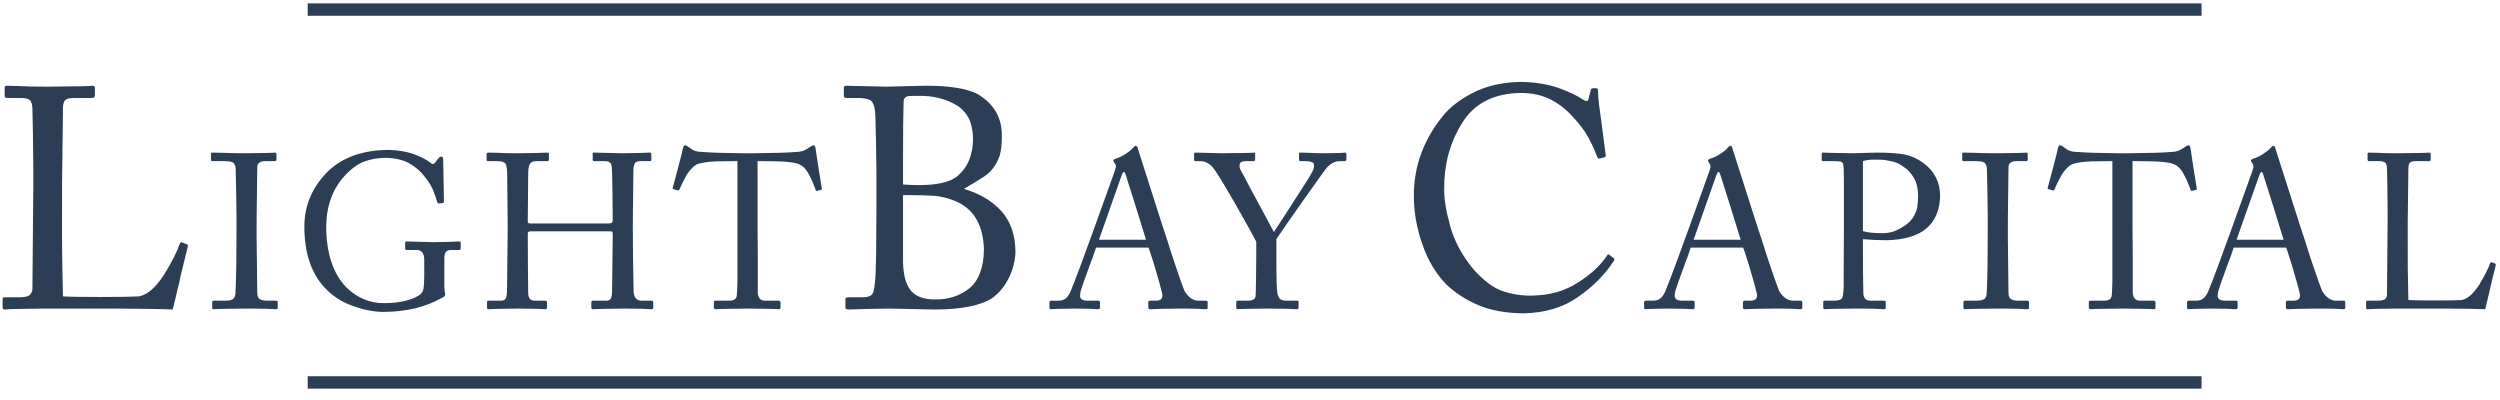 <?xml version="1.0" encoding="UTF-8"?>
<svg width="200px" height="32px" viewBox="0 0 200 32" version="1.1" xmlns="http://www.w3.org/2000/svg" xmlns:xlink="http://www.w3.org/1999/xlink">
    <!-- Generator: Sketch 60 (88103) - https://sketch.com -->
    <title>Group 35</title>
    <desc>Created with Sketch.</desc>
    <g id="Page-1" stroke="none" stroke-width="1" fill="none" fill-rule="evenodd">
        <g id="Group-35">
            <path d="M2.664,13.459 C2.648,11.296 2.625,9.724 2.593,8.745 C2.593,8.426 2.533,8.189 2.415,8.034 C2.288,7.904 2.047,7.839 1.691,7.839 L0.553,7.839 C0.417,7.839 0.358,7.753 0.374,7.581 L0.374,7.031 C0.358,6.917 0.418,6.86 0.554,6.86 C0.682,6.86 0.997,6.868 1.501,6.884 C1.997,6.917 2.744,6.933 3.744,6.933 C6.029,6.917 7.241,6.892 7.377,6.86 C7.537,6.86 7.609,6.925 7.592,7.056 L7.592,7.631 C7.592,7.769 7.513,7.839 7.354,7.839 L5.892,7.839 C5.536,7.839 5.302,7.904 5.191,8.034 C5.072,8.189 5.02,8.451 5.036,8.818 C5.02,10.051 4.997,12.006 4.965,14.684 L4.965,16.839 C4.949,18.831 4.972,21.121 5.036,23.709 C5.48,23.742 6.477,23.758 8.029,23.758 C9.573,23.758 10.61,23.742 11.141,23.709 C11.513,23.628 11.877,23.419 12.233,23.084 C12.573,22.749 12.89,22.349 13.183,21.884 C13.785,20.881 14.185,20.084 14.383,19.497 C14.43,19.382 14.493,19.349 14.573,19.399 L14.964,19.546 C15.029,19.562 15.045,19.639 15.012,19.778 C14.948,20.007 14.762,20.766 14.451,22.056 C14.404,22.325 14.344,22.602 14.273,22.888 C14.193,23.165 14.129,23.431 14.082,23.683 C13.954,24.206 13.867,24.565 13.819,24.761 C13.278,24.728 11.819,24.704 9.441,24.687 L3.524,24.687 C1.687,24.704 0.645,24.728 0.398,24.761 C0.255,24.761 0.192,24.704 0.208,24.59 L0.208,23.967 C0.192,23.843 0.247,23.783 0.374,23.783 L1.537,23.783 C1.996,23.783 2.288,23.709 2.415,23.562 C2.533,23.424 2.593,23.273 2.593,23.109 C2.609,20.888 2.632,18.137 2.664,14.855 L2.664,13.459 Z" id="Fill-1" fill="#2C3E55"></path>
            <path d="M18.919,17.334 C18.908,15.974 18.886,14.69 18.852,13.484 C18.836,13.279 18.772,13.122 18.661,13.013 C18.534,12.933 18.312,12.893 17.997,12.893 L17.008,12.893 C16.919,12.893 16.875,12.859 16.875,12.79 L16.875,12.311 C16.875,12.242 16.915,12.208 16.993,12.208 C17.099,12.208 17.376,12.214 17.823,12.225 C18.265,12.248 18.883,12.259 19.678,12.259 C21.098,12.248 21.87,12.231 21.993,12.208 C22.077,12.208 22.119,12.248 22.119,12.328 L22.119,12.773 C22.119,12.853 22.072,12.893 21.977,12.893 L21.179,12.893 C21.007,12.893 20.871,12.927 20.771,12.996 C20.643,13.076 20.58,13.204 20.58,13.382 C20.568,14.788 20.552,16.211 20.529,17.651 L20.529,18.996 C20.541,20.459 20.557,21.937 20.58,23.428 C20.58,23.685 20.649,23.854 20.787,23.934 C20.92,24.014 21.118,24.054 21.379,24.054 L22.077,24.054 C22.172,24.054 22.219,24.097 22.219,24.183 L22.219,24.636 C22.219,24.705 22.166,24.739 22.06,24.739 C21.97,24.739 21.735,24.727 21.355,24.705 C20.991,24.694 20.431,24.687 19.677,24.687 C18.105,24.699 17.252,24.716 17.118,24.739 C17.022,24.739 16.975,24.705 16.975,24.636 L16.975,24.166 C16.975,24.091 17.022,24.054 17.116,24.054 L18.063,24.054 C18.246,24.054 18.412,24.026 18.561,23.968 C18.705,23.911 18.794,23.771 18.828,23.548 C18.855,23.28 18.88,22.525 18.902,21.285 C18.913,20.057 18.919,19.147 18.919,18.559 L18.919,17.334 Z" id="Fill-3" fill="#2C3E55"></path>
            <path d="M33.938,20.804 C33.949,20.244 33.717,19.976 33.242,19.999 L32.529,19.999 C32.451,19.999 32.413,19.964 32.413,19.896 L32.413,19.46 C32.401,19.363 32.435,19.314 32.514,19.314 C32.776,19.326 33.503,19.346 34.693,19.375 C35.872,19.357 36.548,19.337 36.721,19.314 C36.811,19.314 36.856,19.357 36.856,19.442 L36.856,19.861 C36.856,19.953 36.816,19.999 36.739,19.999 L36.073,19.999 C35.929,19.999 35.809,20.036 35.715,20.11 C35.604,20.201 35.549,20.387 35.549,20.667 L35.549,22.981 C35.56,23.216 35.583,23.404 35.617,23.548 C35.617,23.673 35.525,23.768 35.342,23.83 C34.06,24.568 32.508,24.941 30.687,24.953 C29.904,24.953 29.069,24.787 28.18,24.456 C27.292,24.142 26.537,23.639 25.915,22.948 C24.871,21.793 24.349,20.185 24.349,18.122 C24.349,16.414 24.993,14.928 26.28,13.665 C27.46,12.563 29.055,12.005 31.063,11.994 C31.811,12.005 32.488,12.117 33.092,12.328 C33.68,12.539 34.124,12.768 34.424,13.013 C34.589,13.156 34.72,13.151 34.815,12.996 L35.064,12.679 C35.136,12.588 35.216,12.536 35.305,12.525 C35.404,12.536 35.455,12.605 35.455,12.73 L35.515,16.091 C35.515,16.194 35.483,16.245 35.421,16.245 L35.114,16.28 C35.04,16.28 34.992,16.234 34.969,16.143 C34.901,15.885 34.791,15.568 34.637,15.191 C34.478,14.819 34.239,14.445 33.921,14.068 C33.661,13.719 33.277,13.391 32.769,13.082 C32.25,12.791 31.606,12.639 30.838,12.627 C30.258,12.627 29.703,12.722 29.172,12.911 C28.631,13.111 28.103,13.49 27.589,14.05 C26.617,15.102 26.12,16.448 26.098,18.088 C26.098,20.242 26.636,21.88 27.714,23 C28.581,23.834 29.576,24.251 30.697,24.251 C31.377,24.251 31.943,24.192 32.396,24.071 C32.838,23.969 33.2,23.828 33.482,23.651 C33.687,23.537 33.816,23.362 33.872,23.128 C33.915,22.893 33.938,22.554 33.938,22.107 L33.938,20.804 Z" id="Fill-5" fill="#2C3E55"></path>
            <path d="M40.612,17.772 C40.6,16.12 40.587,14.873 40.575,14.033 C40.575,13.588 40.536,13.282 40.458,13.116 C40.359,12.967 40.148,12.893 39.826,12.893 L39.029,12.893 C38.951,12.893 38.918,12.845 38.929,12.748 L38.929,12.328 C38.929,12.248 38.974,12.208 39.063,12.208 C39.224,12.208 39.481,12.214 39.833,12.225 C40.178,12.248 40.722,12.26 41.464,12.26 C42.73,12.248 43.489,12.231 43.739,12.208 C43.856,12.208 43.915,12.237 43.915,12.294 L43.915,12.748 C43.915,12.845 43.868,12.893 43.775,12.893 L42.916,12.893 C42.647,12.893 42.47,12.967 42.388,13.116 C42.3,13.282 42.256,13.542 42.256,13.896 C42.245,14.702 42.234,15.883 42.223,17.437 L42.223,17.737 C42.211,17.829 42.278,17.875 42.421,17.875 L48.679,17.875 C48.904,17.886 49.017,17.8 49.017,17.617 L49.017,17.437 C49.006,15.825 48.989,14.608 48.967,13.785 C48.967,13.505 48.939,13.282 48.885,13.116 C48.813,12.967 48.654,12.893 48.406,12.893 L47.531,12.893 C47.454,12.893 47.415,12.853 47.415,12.773 L47.415,12.311 C47.398,12.243 47.432,12.208 47.515,12.208 C47.867,12.22 48.62,12.237 49.775,12.26 C50.929,12.248 51.66,12.231 51.967,12.208 C52.062,12.208 52.109,12.254 52.109,12.345 L52.109,12.773 C52.109,12.864 52.062,12.905 51.968,12.893 L51.207,12.893 C50.981,12.893 50.834,12.961 50.768,13.099 C50.691,13.264 50.658,13.505 50.669,13.819 C50.658,14.91 50.644,16.199 50.627,17.685 L50.627,18.285 C50.627,19.696 50.647,21.328 50.686,23.18 C50.674,23.774 50.901,24.065 51.365,24.054 L52.11,24.054 C52.209,24.054 52.258,24.096 52.258,24.183 L52.258,24.602 C52.258,24.694 52.214,24.739 52.125,24.739 C51.974,24.739 51.734,24.727 51.406,24.705 C51.071,24.694 50.592,24.687 49.967,24.687 C48.629,24.699 47.779,24.716 47.417,24.739 C47.344,24.727 47.308,24.687 47.308,24.619 L47.308,24.183 C47.308,24.096 47.355,24.054 47.448,24.054 L48.513,24.054 C48.711,24.054 48.841,23.974 48.901,23.814 C48.945,23.671 48.967,23.483 48.967,23.248 C48.989,21.728 49.006,20.299 49.017,18.961 L49.017,18.721 C49.017,18.613 48.994,18.547 48.951,18.524 C48.906,18.513 48.805,18.507 48.646,18.507 L42.454,18.507 C42.288,18.507 42.211,18.567 42.223,18.687 L42.223,19.056 C42.223,20.142 42.234,21.611 42.256,23.462 C42.267,23.869 42.446,24.065 42.792,24.054 L43.626,24.054 C43.714,24.054 43.758,24.096 43.758,24.183 L43.758,24.619 C43.758,24.699 43.713,24.739 43.624,24.739 C43.474,24.739 43.234,24.727 42.904,24.705 C42.547,24.694 42.067,24.687 41.465,24.687 C40.126,24.699 39.331,24.716 39.079,24.739 C39.001,24.739 38.962,24.699 38.962,24.619 L38.962,24.165 C38.962,24.092 39.001,24.054 39.079,24.054 L40.087,24.054 C40.304,24.054 40.44,23.968 40.496,23.797 C40.54,23.631 40.562,23.437 40.562,23.214 C40.584,21.471 40.601,19.907 40.612,18.524 L40.612,17.772 Z" id="Fill-7" fill="#2C3E55"></path>
            <path d="M58.993,12.893 L58.57,12.893 C58.265,12.893 57.838,12.899 57.29,12.91 C56.725,12.933 56.254,12.996 55.877,13.099 C55.7,13.161 55.531,13.273 55.371,13.433 C55.21,13.599 55.063,13.788 54.93,13.999 C54.681,14.445 54.493,14.825 54.365,15.139 C54.332,15.219 54.277,15.248 54.199,15.225 L53.892,15.139 C53.825,15.139 53.803,15.093 53.826,15.002 C53.937,14.602 54.09,14.028 54.284,13.279 C54.479,12.531 54.593,12.074 54.626,11.908 C54.671,11.708 54.726,11.614 54.793,11.625 C54.876,11.625 54.946,11.651 55.001,11.703 L55.226,11.857 C55.454,12.057 55.777,12.157 56.194,12.157 C56.922,12.214 57.997,12.248 59.421,12.26 L60.247,12.26 C61.909,12.248 63.051,12.214 63.674,12.157 C64.019,12.157 64.316,12.074 64.567,11.908 L64.892,11.703 C64.969,11.651 65.036,11.625 65.092,11.625 C65.175,11.614 65.228,11.708 65.25,11.908 C65.361,12.678 65.525,13.729 65.742,15.064 C65.765,15.144 65.732,15.19 65.642,15.201 L65.368,15.27 C65.313,15.293 65.268,15.252 65.235,15.149 C65.196,15.059 65.144,14.918 65.077,14.731 C65.01,14.542 64.919,14.343 64.803,14.132 C64.703,13.91 64.584,13.713 64.445,13.543 C64.312,13.377 64.171,13.261 64.021,13.192 C63.899,13.118 63.719,13.059 63.481,13.013 C63.242,12.979 62.973,12.95 62.674,12.927 C62.075,12.904 61.543,12.893 61.078,12.893 L60.604,12.893 L60.604,17.891 C60.604,18.211 60.61,19.114 60.623,20.6 L60.623,23.351 C60.634,23.82 60.825,24.054 61.196,24.054 L62.268,24.054 C62.396,24.054 62.454,24.115 62.443,24.234 L62.443,24.602 C62.454,24.693 62.396,24.739 62.267,24.739 C62.223,24.716 61.424,24.699 59.872,24.687 C58.303,24.699 57.432,24.716 57.259,24.739 C57.147,24.727 57.096,24.671 57.108,24.567 L57.108,24.234 C57.096,24.115 57.136,24.054 57.224,24.054 L58.379,24.054 C58.733,24.043 58.921,23.903 58.943,23.634 C58.965,23.469 58.982,23.083 58.993,22.477 L58.993,20.437 L58.993,17.402 L58.993,12.893 Z" id="Fill-9" fill="#2C3E55"></path>
            <path d="M72.243,14.759 C72.686,14.792 73.105,14.808 73.501,14.808 C74.905,14.808 75.906,14.591 76.504,14.159 C77,13.759 77.35,13.289 77.552,12.75 C77.745,12.236 77.843,11.701 77.843,11.146 C77.843,10.664 77.765,10.186 77.61,9.712 C77.431,9.247 77.121,8.847 76.679,8.512 C75.77,7.924 74.68,7.642 73.408,7.667 C73.074,7.667 72.814,7.675 72.628,7.691 C72.402,7.757 72.29,7.904 72.29,8.132 C72.259,8.941 72.243,10.533 72.243,12.909 L72.243,14.759 Z M72.243,17.167 L72.243,20.615 C72.227,21.773 72.406,22.609 72.778,23.123 C73.15,23.677 73.823,23.954 74.797,23.954 C75.865,23.97 76.779,23.677 77.539,23.074 C78.299,22.454 78.691,21.418 78.715,19.968 C78.659,17.929 77.848,16.616 76.281,16.029 C75.79,15.834 75.271,15.712 74.725,15.663 C74.155,15.63 73.585,15.613 73.015,15.613 L72.243,15.613 L72.243,17.167 Z M70.114,13.779 C70.098,12.056 70.071,10.578 70.031,9.345 C70.015,8.643 69.888,8.206 69.651,8.034 C69.407,7.888 69.007,7.822 68.454,7.839 L67.707,7.839 C67.572,7.839 67.505,7.781 67.505,7.667 L67.505,7.031 C67.505,6.917 67.571,6.86 67.705,6.86 C68.104,6.876 69.17,6.901 70.901,6.933 C71.88,6.917 72.899,6.892 73.957,6.86 C75.899,6.844 77.321,7.068 78.222,7.533 C79.545,8.325 80.187,9.464 80.146,10.949 C80.146,11.546 80.089,12.048 79.977,12.456 C79.831,12.872 79.633,13.231 79.384,13.533 C79.134,13.835 78.819,14.092 78.44,14.304 C78.061,14.557 77.624,14.819 77.133,15.088 L77.206,15.137 C78.443,15.521 79.419,16.113 80.131,16.912 C80.843,17.712 81.212,18.773 81.237,20.096 C81.237,20.749 81.074,21.435 80.75,22.153 C80.394,22.887 79.932,23.455 79.363,23.855 C78.422,24.459 76.877,24.761 74.727,24.761 C73.185,24.728 71.971,24.703 71.086,24.686 C69.671,24.703 68.632,24.728 67.967,24.761 C67.73,24.761 67.619,24.711 67.635,24.612 L67.635,23.954 C67.619,23.84 67.69,23.783 67.849,23.783 L69.011,23.783 C69.391,23.783 69.643,23.701 69.77,23.538 C69.849,23.44 69.897,23.313 69.912,23.158 C69.944,23.043 69.968,22.884 69.984,22.68 C70.039,22.297 70.074,21.488 70.09,20.255 C70.106,19.014 70.114,17.842 70.114,16.74 L70.114,13.779 Z" id="Fill-11" fill="#2C3E55"></path>
            <path d="M91.68,19.177 C91.11,17.314 90.57,15.589 90.061,14 C90.016,13.846 89.972,13.763 89.927,13.752 C89.855,13.763 89.792,13.852 89.736,14.017 C89.637,14.298 89.343,15.129 88.856,16.512 C88.369,17.889 88.056,18.777 87.918,19.177 L91.68,19.177 Z M87.684,19.81 C87.649,19.924 87.575,20.147 87.46,20.479 C87.329,20.805 87.195,21.165 87.058,21.559 C86.737,22.428 86.537,23.002 86.457,23.282 C86.423,23.425 86.406,23.554 86.406,23.669 C86.406,23.926 86.606,24.054 87.006,24.054 L87.829,24.054 C87.943,24.054 88.001,24.097 88.001,24.183 L88.001,24.585 C88.001,24.687 87.957,24.739 87.868,24.739 C87.751,24.739 87.53,24.727 87.203,24.705 C86.866,24.694 86.442,24.687 85.933,24.687 C84.809,24.699 84.189,24.717 84.072,24.739 C83.995,24.739 83.956,24.694 83.956,24.602 L83.956,24.183 C83.967,24.097 84.012,24.054 84.09,24.054 L84.687,24.054 C84.936,24.054 85.135,23.985 85.285,23.849 C85.429,23.728 85.559,23.528 85.676,23.249 C86.107,22.174 86.724,20.52 87.527,18.286 C88.059,16.811 88.61,15.278 89.18,13.683 C89.213,13.592 89.241,13.492 89.263,13.383 C89.285,13.28 89.263,13.181 89.197,13.083 C89.114,13.003 89.072,12.929 89.072,12.861 C89.061,12.803 89.114,12.749 89.23,12.698 C89.491,12.629 89.762,12.501 90.044,12.312 C90.337,12.123 90.536,11.96 90.642,11.823 C90.719,11.732 90.791,11.678 90.858,11.661 C90.952,11.661 91.015,11.761 91.049,11.96 C91.708,14.012 92.364,16.066 93.017,18.122 C93.133,18.46 93.277,18.895 93.449,19.426 C93.604,19.941 93.773,20.466 93.956,21.003 C94.343,22.151 94.609,22.905 94.753,23.265 C95.074,23.803 95.461,24.065 95.916,24.054 L96.472,24.054 C96.566,24.054 96.613,24.097 96.613,24.183 L96.613,24.619 C96.613,24.699 96.555,24.739 96.439,24.739 C96.317,24.739 96.118,24.727 95.841,24.705 C95.558,24.694 95.077,24.687 94.396,24.687 C93.094,24.699 92.297,24.717 92.004,24.739 C91.91,24.739 91.863,24.687 91.863,24.585 L91.863,24.183 C91.863,24.097 91.915,24.054 92.021,24.054 L92.444,24.054 C92.909,24.065 93.078,23.842 92.95,23.385 C92.862,23.002 92.699,22.413 92.461,21.619 C92.356,21.242 92.247,20.89 92.136,20.565 C92.037,20.233 91.951,19.982 91.879,19.81 L87.684,19.81 Z" id="Fill-13" fill="#2C3E55"></path>
            <path d="M102.112,21.423 C102.112,22.337 102.137,23.011 102.187,23.446 C102.211,23.583 102.248,23.685 102.297,23.754 C102.334,23.84 102.387,23.905 102.454,23.951 C102.59,24.031 102.777,24.065 103.017,24.054 L103.756,24.054 C103.853,24.054 103.896,24.097 103.885,24.183 L103.885,24.585 C103.896,24.687 103.854,24.739 103.756,24.739 C103.657,24.739 103.42,24.727 103.044,24.705 C102.661,24.694 102.097,24.687 101.35,24.687 C99.868,24.699 99.086,24.716 99.006,24.739 C98.936,24.739 98.901,24.694 98.901,24.602 L98.901,24.183 C98.89,24.097 98.929,24.054 99.018,24.054 L99.852,24.054 C100.068,24.054 100.23,24.008 100.335,23.917 C100.413,23.849 100.452,23.748 100.452,23.617 C100.474,23.217 100.491,22.128 100.501,20.351 L100.501,19.331 C100.296,18.924 99.748,17.936 98.855,16.365 C98.444,15.65 98.062,15.002 97.707,14.419 C97.357,13.848 97.108,13.479 96.958,13.313 C96.686,13.044 96.392,12.905 96.076,12.893 L95.652,12.893 C95.569,12.893 95.527,12.853 95.527,12.773 L95.527,12.311 C95.527,12.242 95.57,12.208 95.655,12.208 C95.887,12.22 96.566,12.237 97.689,12.259 C99.363,12.248 100.228,12.231 100.284,12.208 C100.369,12.208 100.412,12.236 100.412,12.294 L100.412,12.73 C100.412,12.839 100.369,12.893 100.284,12.893 L99.714,12.893 C99.459,12.893 99.3,12.933 99.238,13.013 C99.158,13.111 99.141,13.262 99.187,13.467 C99.221,13.553 99.354,13.804 99.587,14.222 C99.808,14.656 100.077,15.162 100.395,15.739 C101.064,16.979 101.569,17.92 101.91,18.559 C102.329,17.931 102.928,17.008 103.705,15.791 C104.062,15.225 104.374,14.739 104.641,14.334 C104.897,13.911 105.035,13.659 105.058,13.579 C105.122,13.413 105.135,13.253 105.101,13.099 C105.039,12.973 104.84,12.905 104.502,12.893 L104.046,12.893 C103.952,12.893 103.91,12.839 103.922,12.73 L103.922,12.311 C103.91,12.242 103.952,12.208 104.046,12.208 C104.135,12.208 104.348,12.214 104.685,12.225 C105.028,12.248 105.481,12.259 106.045,12.259 C106.986,12.248 107.497,12.231 107.58,12.208 C107.669,12.208 107.713,12.242 107.713,12.311 L107.713,12.73 C107.713,12.839 107.667,12.893 107.575,12.893 L107.13,12.893 C106.861,12.893 106.575,13.022 106.272,13.279 C106.18,13.359 105.951,13.656 105.586,14.17 C105.226,14.684 104.805,15.276 104.325,15.945 C103.29,17.408 102.552,18.468 102.112,19.124 L102.112,21.423 Z" id="Fill-15" fill="#2C3E55"></path>
            <path d="M121.868,25.067 C120.45,25.051 119.246,24.83 118.256,24.406 C117.274,23.99 116.422,23.438 115.701,22.753 C114.85,21.872 114.207,20.786 113.773,19.496 C113.332,18.223 113.111,16.969 113.111,15.737 C113.079,13.313 113.902,11.097 115.582,9.089 C116.216,8.386 117.059,7.786 118.113,7.289 C119.15,6.815 120.335,6.57 121.666,6.554 C122.798,6.57 123.797,6.729 124.66,7.031 C125.507,7.333 126.149,7.635 126.585,7.937 C126.878,8.124 127.04,8.124 127.072,7.937 L127.262,7.215 C127.278,7.092 127.386,7.039 127.585,7.056 C127.697,7.056 127.776,7.072 127.824,7.104 C127.84,7.178 127.848,7.296 127.848,7.459 C127.848,7.81 127.938,8.59 128.118,9.8 C128.275,11.001 128.385,11.842 128.447,12.324 C128.488,12.463 128.457,12.549 128.352,12.582 L127.996,12.68 C127.893,12.729 127.81,12.663 127.746,12.483 C127.588,12.042 127.362,11.548 127.069,11.001 C126.761,10.445 126.353,9.902 125.846,9.37 C125.347,8.799 124.765,8.337 124.1,7.986 C123.403,7.618 122.575,7.434 121.617,7.434 C119.463,7.483 117.907,8.296 116.948,9.873 C115.99,11.425 115.519,13.166 115.535,15.094 C115.519,15.862 115.673,16.838 115.998,18.023 C116.323,19.249 116.948,20.42 117.875,21.54 C118.699,22.463 119.482,23.048 120.227,23.292 C120.979,23.545 121.751,23.664 122.543,23.648 C123.937,23.632 125.145,23.297 126.166,22.643 C127.188,22.022 127.983,21.295 128.554,20.461 C128.617,20.331 128.68,20.306 128.744,20.388 L129.065,20.632 C129.162,20.665 129.177,20.743 129.112,20.864 C128.383,21.98 127.426,22.945 126.238,23.76 C125.058,24.599 123.602,25.034 121.868,25.067" id="Fill-17" fill="#2C3E55"></path>
            <path d="M139.252,19.177 C138.682,17.314 138.142,15.589 137.633,14 C137.589,13.846 137.544,13.763 137.5,13.752 C137.428,13.763 137.364,13.852 137.309,14.017 C137.209,14.298 136.916,15.129 136.429,16.512 C135.941,17.889 135.628,18.777 135.49,19.177 L139.252,19.177 Z M135.256,19.81 C135.221,19.924 135.147,20.147 135.033,20.479 C134.901,20.805 134.767,21.165 134.63,21.559 C134.309,22.428 134.109,23.002 134.029,23.282 C133.995,23.425 133.977,23.554 133.977,23.669 C133.977,23.926 134.177,24.054 134.578,24.054 L135.401,24.054 C135.516,24.054 135.573,24.097 135.573,24.183 L135.573,24.585 C135.573,24.687 135.529,24.739 135.44,24.739 C135.324,24.739 135.102,24.727 134.775,24.705 C134.438,24.694 134.015,24.687 133.505,24.687 C132.381,24.699 131.761,24.717 131.645,24.739 C131.567,24.739 131.529,24.694 131.529,24.602 L131.529,24.183 C131.54,24.097 131.584,24.054 131.662,24.054 L132.26,24.054 C132.508,24.054 132.708,23.985 132.857,23.849 C133.001,23.728 133.131,23.528 133.247,23.249 C133.679,22.174 134.297,20.52 135.1,18.286 C135.631,16.811 136.182,15.278 136.752,13.683 C136.785,13.592 136.813,13.492 136.836,13.383 C136.857,13.28 136.836,13.181 136.769,13.083 C136.686,13.003 136.644,12.929 136.644,12.861 C136.633,12.803 136.686,12.749 136.802,12.698 C137.063,12.629 137.334,12.501 137.616,12.312 C137.909,12.123 138.109,11.96 138.214,11.823 C138.292,11.732 138.364,11.678 138.43,11.661 C138.524,11.661 138.588,11.761 138.621,11.96 C139.28,14.012 139.936,16.066 140.589,18.122 C140.705,18.46 140.849,18.895 141.021,19.426 C141.176,19.941 141.345,20.466 141.528,21.003 C141.915,22.151 142.181,22.905 142.325,23.265 C142.646,23.803 143.034,24.065 143.487,24.054 L144.044,24.054 C144.138,24.054 144.185,24.097 144.185,24.183 L144.185,24.619 C144.185,24.699 144.127,24.739 144.011,24.739 C143.889,24.739 143.689,24.727 143.413,24.705 C143.13,24.694 142.649,24.687 141.968,24.687 C140.667,24.699 139.869,24.717 139.576,24.739 C139.482,24.739 139.435,24.687 139.435,24.585 L139.435,24.183 C139.435,24.097 139.487,24.054 139.593,24.054 L140.016,24.054 C140.481,24.065 140.65,23.842 140.523,23.385 C140.434,23.002 140.271,22.413 140.033,21.619 C139.928,21.242 139.819,20.89 139.709,20.565 C139.609,20.233 139.524,19.982 139.452,19.81 L135.256,19.81 Z" id="Fill-19" fill="#2C3E55"></path>
            <path d="M149.036,18.491 C149.398,18.6 149.919,18.655 150.601,18.655 C151.134,18.655 151.61,18.523 152.032,18.26 C152.454,18.043 152.778,17.774 153.005,17.454 C153.188,17.186 153.313,16.9 153.38,16.596 C153.424,16.294 153.447,15.988 153.447,15.68 C153.447,15.108 153.338,14.631 153.122,14.248 C152.894,13.859 152.617,13.559 152.29,13.347 C152.129,13.233 151.966,13.133 151.799,13.048 C151.627,12.979 151.455,12.927 151.283,12.893 C150.934,12.813 150.626,12.773 150.359,12.773 L149.736,12.773 C149.464,12.785 149.231,12.825 149.036,12.893 L149.036,18.491 Z M149.036,20.04 C149.036,21.478 149.048,22.631 149.07,23.498 C149.092,23.868 149.278,24.054 149.627,24.054 L150.726,24.054 C150.815,24.054 150.859,24.097 150.859,24.183 L150.859,24.602 C150.87,24.693 150.818,24.739 150.701,24.739 C150.602,24.739 150.383,24.727 150.046,24.705 C149.702,24.693 149.135,24.687 148.344,24.687 C146.905,24.699 146.121,24.716 145.994,24.739 C145.894,24.727 145.85,24.687 145.862,24.619 L145.862,24.183 C145.85,24.097 145.883,24.054 145.961,24.054 L146.695,24.054 C146.978,24.054 147.178,24.014 147.295,23.934 C147.384,23.865 147.434,23.72 147.445,23.497 C147.467,23.44 147.484,23.245 147.495,22.914 L147.495,21.705 C147.506,20.688 147.512,19.634 147.512,18.543 L147.512,16.528 L147.512,14.522 C147.512,13.819 147.499,13.404 147.473,13.279 C147.463,13.102 147.407,12.991 147.307,12.945 C147.219,12.911 147.052,12.893 146.809,12.893 L145.845,12.893 C145.761,12.893 145.726,12.845 145.737,12.747 L145.737,12.328 C145.726,12.248 145.761,12.208 145.845,12.208 C145.934,12.22 146.739,12.237 148.262,12.259 C148.76,12.248 149.383,12.231 150.131,12.208 C151.083,12.208 151.842,12.26 152.407,12.363 C152.966,12.494 153.473,12.735 153.927,13.083 C154.761,13.719 155.19,14.568 155.211,15.632 C155.167,17.977 153.727,19.172 150.89,19.218 C150.231,19.218 149.613,19.189 149.036,19.132 L149.036,20.04 Z" id="Fill-21" fill="#2C3E55"></path>
            <path d="M159.019,17.334 C159.008,15.974 158.986,14.69 158.952,13.484 C158.936,13.279 158.872,13.122 158.761,13.013 C158.634,12.933 158.412,12.893 158.097,12.893 L157.108,12.893 C157.019,12.893 156.975,12.859 156.975,12.79 L156.975,12.311 C156.975,12.242 157.015,12.208 157.093,12.208 C157.199,12.208 157.475,12.214 157.923,12.225 C158.365,12.248 158.984,12.259 159.778,12.259 C161.199,12.248 161.97,12.231 162.093,12.208 C162.177,12.208 162.219,12.248 162.219,12.328 L162.219,12.773 C162.219,12.853 162.172,12.893 162.077,12.893 L161.279,12.893 C161.107,12.893 160.97,12.927 160.871,12.996 C160.743,13.076 160.679,13.204 160.679,13.382 C160.668,14.788 160.652,16.211 160.629,17.651 L160.629,18.996 C160.64,20.459 160.657,21.937 160.679,23.428 C160.679,23.685 160.748,23.854 160.888,23.934 C161.02,24.014 161.218,24.054 161.478,24.054 L162.177,24.054 C162.272,24.054 162.319,24.097 162.319,24.183 L162.319,24.636 C162.319,24.705 162.266,24.739 162.16,24.739 C162.07,24.739 161.835,24.727 161.455,24.705 C161.091,24.694 160.532,24.687 159.777,24.687 C158.205,24.699 157.352,24.716 157.218,24.739 C157.122,24.739 157.075,24.705 157.075,24.636 L157.075,24.166 C157.075,24.091 157.122,24.054 157.216,24.054 L158.163,24.054 C158.346,24.054 158.512,24.026 158.661,23.968 C158.805,23.911 158.895,23.771 158.927,23.548 C158.955,23.28 158.98,22.525 159.002,21.285 C159.013,20.057 159.019,19.147 159.019,18.559 L159.019,17.334 Z" id="Fill-23" fill="#2C3E55"></path>
            <path d="M168.99,12.893 L168.566,12.893 C168.262,12.893 167.835,12.899 167.287,12.91 C166.722,12.933 166.251,12.996 165.874,13.099 C165.697,13.161 165.528,13.273 165.368,13.433 C165.207,13.599 165.06,13.788 164.927,13.999 C164.678,14.445 164.49,14.825 164.362,15.139 C164.329,15.219 164.273,15.248 164.196,15.225 L163.889,15.139 C163.822,15.139 163.8,15.093 163.823,15.002 C163.934,14.602 164.087,14.028 164.281,13.279 C164.475,12.531 164.59,12.074 164.623,11.908 C164.667,11.708 164.723,11.614 164.79,11.625 C164.873,11.625 164.942,11.651 164.999,11.703 L165.224,11.857 C165.451,12.057 165.774,12.157 166.191,12.157 C166.919,12.214 167.995,12.248 169.418,12.26 L170.243,12.26 C171.906,12.248 173.048,12.214 173.671,12.157 C174.016,12.157 174.313,12.074 174.563,11.908 L174.889,11.703 C174.966,11.651 175.033,11.625 175.089,11.625 C175.172,11.614 175.225,11.708 175.247,11.908 C175.358,12.678 175.522,13.729 175.739,15.064 C175.762,15.144 175.729,15.19 175.639,15.201 L175.365,15.27 C175.31,15.293 175.265,15.252 175.232,15.149 C175.193,15.059 175.14,14.918 175.074,14.731 C175.007,14.542 174.916,14.343 174.8,14.132 C174.7,13.91 174.58,13.713 174.442,13.543 C174.309,13.377 174.168,13.261 174.018,13.192 C173.896,13.118 173.715,13.059 173.478,13.013 C173.239,12.979 172.97,12.95 172.671,12.927 C172.072,12.904 171.54,12.893 171.074,12.893 L170.601,12.893 L170.601,17.891 C170.601,18.211 170.607,19.114 170.62,20.6 L170.62,23.351 C170.631,23.82 170.822,24.054 171.193,24.054 L172.265,24.054 C172.393,24.054 172.451,24.115 172.44,24.234 L172.44,24.602 C172.451,24.693 172.393,24.739 172.264,24.739 C172.219,24.716 171.421,24.699 169.868,24.687 C168.299,24.699 167.428,24.716 167.256,24.739 C167.144,24.727 167.093,24.671 167.105,24.567 L167.105,24.234 C167.093,24.115 167.132,24.054 167.222,24.054 L168.376,24.054 C168.73,24.043 168.918,23.903 168.94,23.634 C168.962,23.469 168.979,23.083 168.99,22.477 L168.99,20.437 L168.99,17.402 L168.99,12.893 Z" id="Fill-25" fill="#2C3E55"></path>
            <path d="M182.689,19.177 C182.118,17.314 181.579,15.589 181.069,14 C181.025,13.846 180.98,13.763 180.937,13.752 C180.864,13.763 180.801,13.852 180.745,14.017 C180.645,14.298 180.352,15.129 179.865,16.512 C179.378,17.889 179.065,18.777 178.926,19.177 L182.689,19.177 Z M178.692,19.81 C178.658,19.924 178.583,20.147 178.469,20.479 C178.338,20.805 178.203,21.165 178.066,21.559 C177.746,22.428 177.546,23.002 177.466,23.282 C177.431,23.425 177.414,23.554 177.414,23.669 C177.414,23.926 177.614,24.054 178.014,24.054 L178.838,24.054 C178.952,24.054 179.01,24.097 179.01,24.183 L179.01,24.585 C179.01,24.687 178.965,24.739 178.877,24.739 C178.76,24.739 178.539,24.727 178.212,24.705 C177.875,24.694 177.451,24.687 176.942,24.687 C175.817,24.699 175.197,24.717 175.081,24.739 C175.004,24.739 174.965,24.694 174.965,24.602 L174.965,24.183 C174.976,24.097 175.02,24.054 175.098,24.054 L175.696,24.054 C175.945,24.054 176.144,23.985 176.294,23.849 C176.437,23.728 176.567,23.528 176.684,23.249 C177.116,22.174 177.733,20.52 178.536,18.286 C179.068,16.811 179.618,15.278 180.189,13.683 C180.222,13.592 180.25,13.492 180.272,13.383 C180.294,13.28 180.272,13.181 180.205,13.083 C180.122,13.003 180.081,12.929 180.081,12.861 C180.07,12.803 180.122,12.749 180.238,12.698 C180.499,12.629 180.77,12.501 181.053,12.312 C181.346,12.123 181.545,11.96 181.651,11.823 C181.728,11.732 181.8,11.678 181.866,11.661 C181.961,11.661 182.024,11.761 182.057,11.96 C182.716,14.012 183.372,16.066 184.026,18.122 C184.142,18.46 184.286,18.895 184.458,19.426 C184.612,19.941 184.781,20.466 184.964,21.003 C185.351,22.151 185.618,22.905 185.762,23.265 C186.082,23.803 186.47,24.065 186.924,24.054 L187.481,24.054 C187.574,24.054 187.622,24.097 187.622,24.183 L187.622,24.619 C187.622,24.699 187.564,24.739 187.447,24.739 C187.325,24.739 187.126,24.727 186.85,24.705 C186.566,24.694 186.085,24.687 185.404,24.687 C184.103,24.699 183.306,24.717 183.012,24.739 C182.918,24.739 182.871,24.687 182.871,24.585 L182.871,24.183 C182.871,24.097 182.924,24.054 183.029,24.054 L183.453,24.054 C183.918,24.065 184.086,23.842 183.959,23.385 C183.87,23.002 183.707,22.413 183.469,21.619 C183.364,21.242 183.255,20.89 183.145,20.565 C183.045,20.233 182.96,19.982 182.888,19.81 L178.692,19.81 Z" id="Fill-27" fill="#2C3E55"></path>
            <path d="M191.008,16.828 C190.997,15.313 190.981,14.213 190.958,13.528 C190.958,13.305 190.917,13.139 190.834,13.03 C190.745,12.939 190.576,12.893 190.327,12.893 L189.53,12.893 C189.436,12.893 189.394,12.833 189.405,12.714 L189.405,12.328 C189.394,12.249 189.436,12.208 189.531,12.208 C189.621,12.208 189.841,12.214 190.194,12.226 C190.541,12.249 191.064,12.26 191.764,12.26 C193.364,12.249 194.212,12.231 194.307,12.208 C194.419,12.208 194.469,12.254 194.458,12.345 L194.458,12.748 C194.458,12.845 194.402,12.893 194.292,12.893 L193.268,12.893 C193.018,12.893 192.855,12.939 192.777,13.03 C192.694,13.139 192.658,13.322 192.669,13.579 C192.658,14.442 192.641,15.811 192.619,17.685 L192.619,19.194 C192.607,20.588 192.624,22.192 192.669,24.003 C192.979,24.026 193.678,24.037 194.764,24.037 C195.844,24.037 196.57,24.026 196.942,24.003 C197.202,23.946 197.457,23.8 197.706,23.565 C197.945,23.331 198.167,23.051 198.372,22.726 C198.793,22.023 199.073,21.465 199.212,21.054 C199.244,20.973 199.289,20.951 199.344,20.985 L199.619,21.088 C199.664,21.1 199.674,21.154 199.652,21.251 C199.607,21.411 199.477,21.943 199.26,22.845 C199.226,23.034 199.184,23.228 199.134,23.428 C199.078,23.622 199.034,23.808 199,23.985 C198.911,24.351 198.85,24.602 198.817,24.739 C198.438,24.716 197.417,24.699 195.752,24.687 L191.61,24.687 C190.325,24.699 189.595,24.716 189.422,24.739 C189.322,24.739 189.277,24.699 189.289,24.619 L189.289,24.183 C189.277,24.097 189.316,24.054 189.405,24.054 L190.22,24.054 C190.54,24.054 190.745,24.003 190.834,23.9 C190.917,23.803 190.958,23.697 190.958,23.583 C190.969,22.028 190.986,20.103 191.008,17.805 L191.008,16.828 Z" id="Fill-29" fill="#2C3E55"></path>
            <line x1="24.616" y1="0.766" x2="176.123" y2="0.766" id="Stroke-31" stroke="#2C3E55" stroke-width="0.991"></line>
            <line x1="24.616" y1="30.595" x2="176.123" y2="30.595" id="Stroke-33" stroke="#2C3E55" stroke-width="0.991"></line>
        </g>
    </g>
</svg>